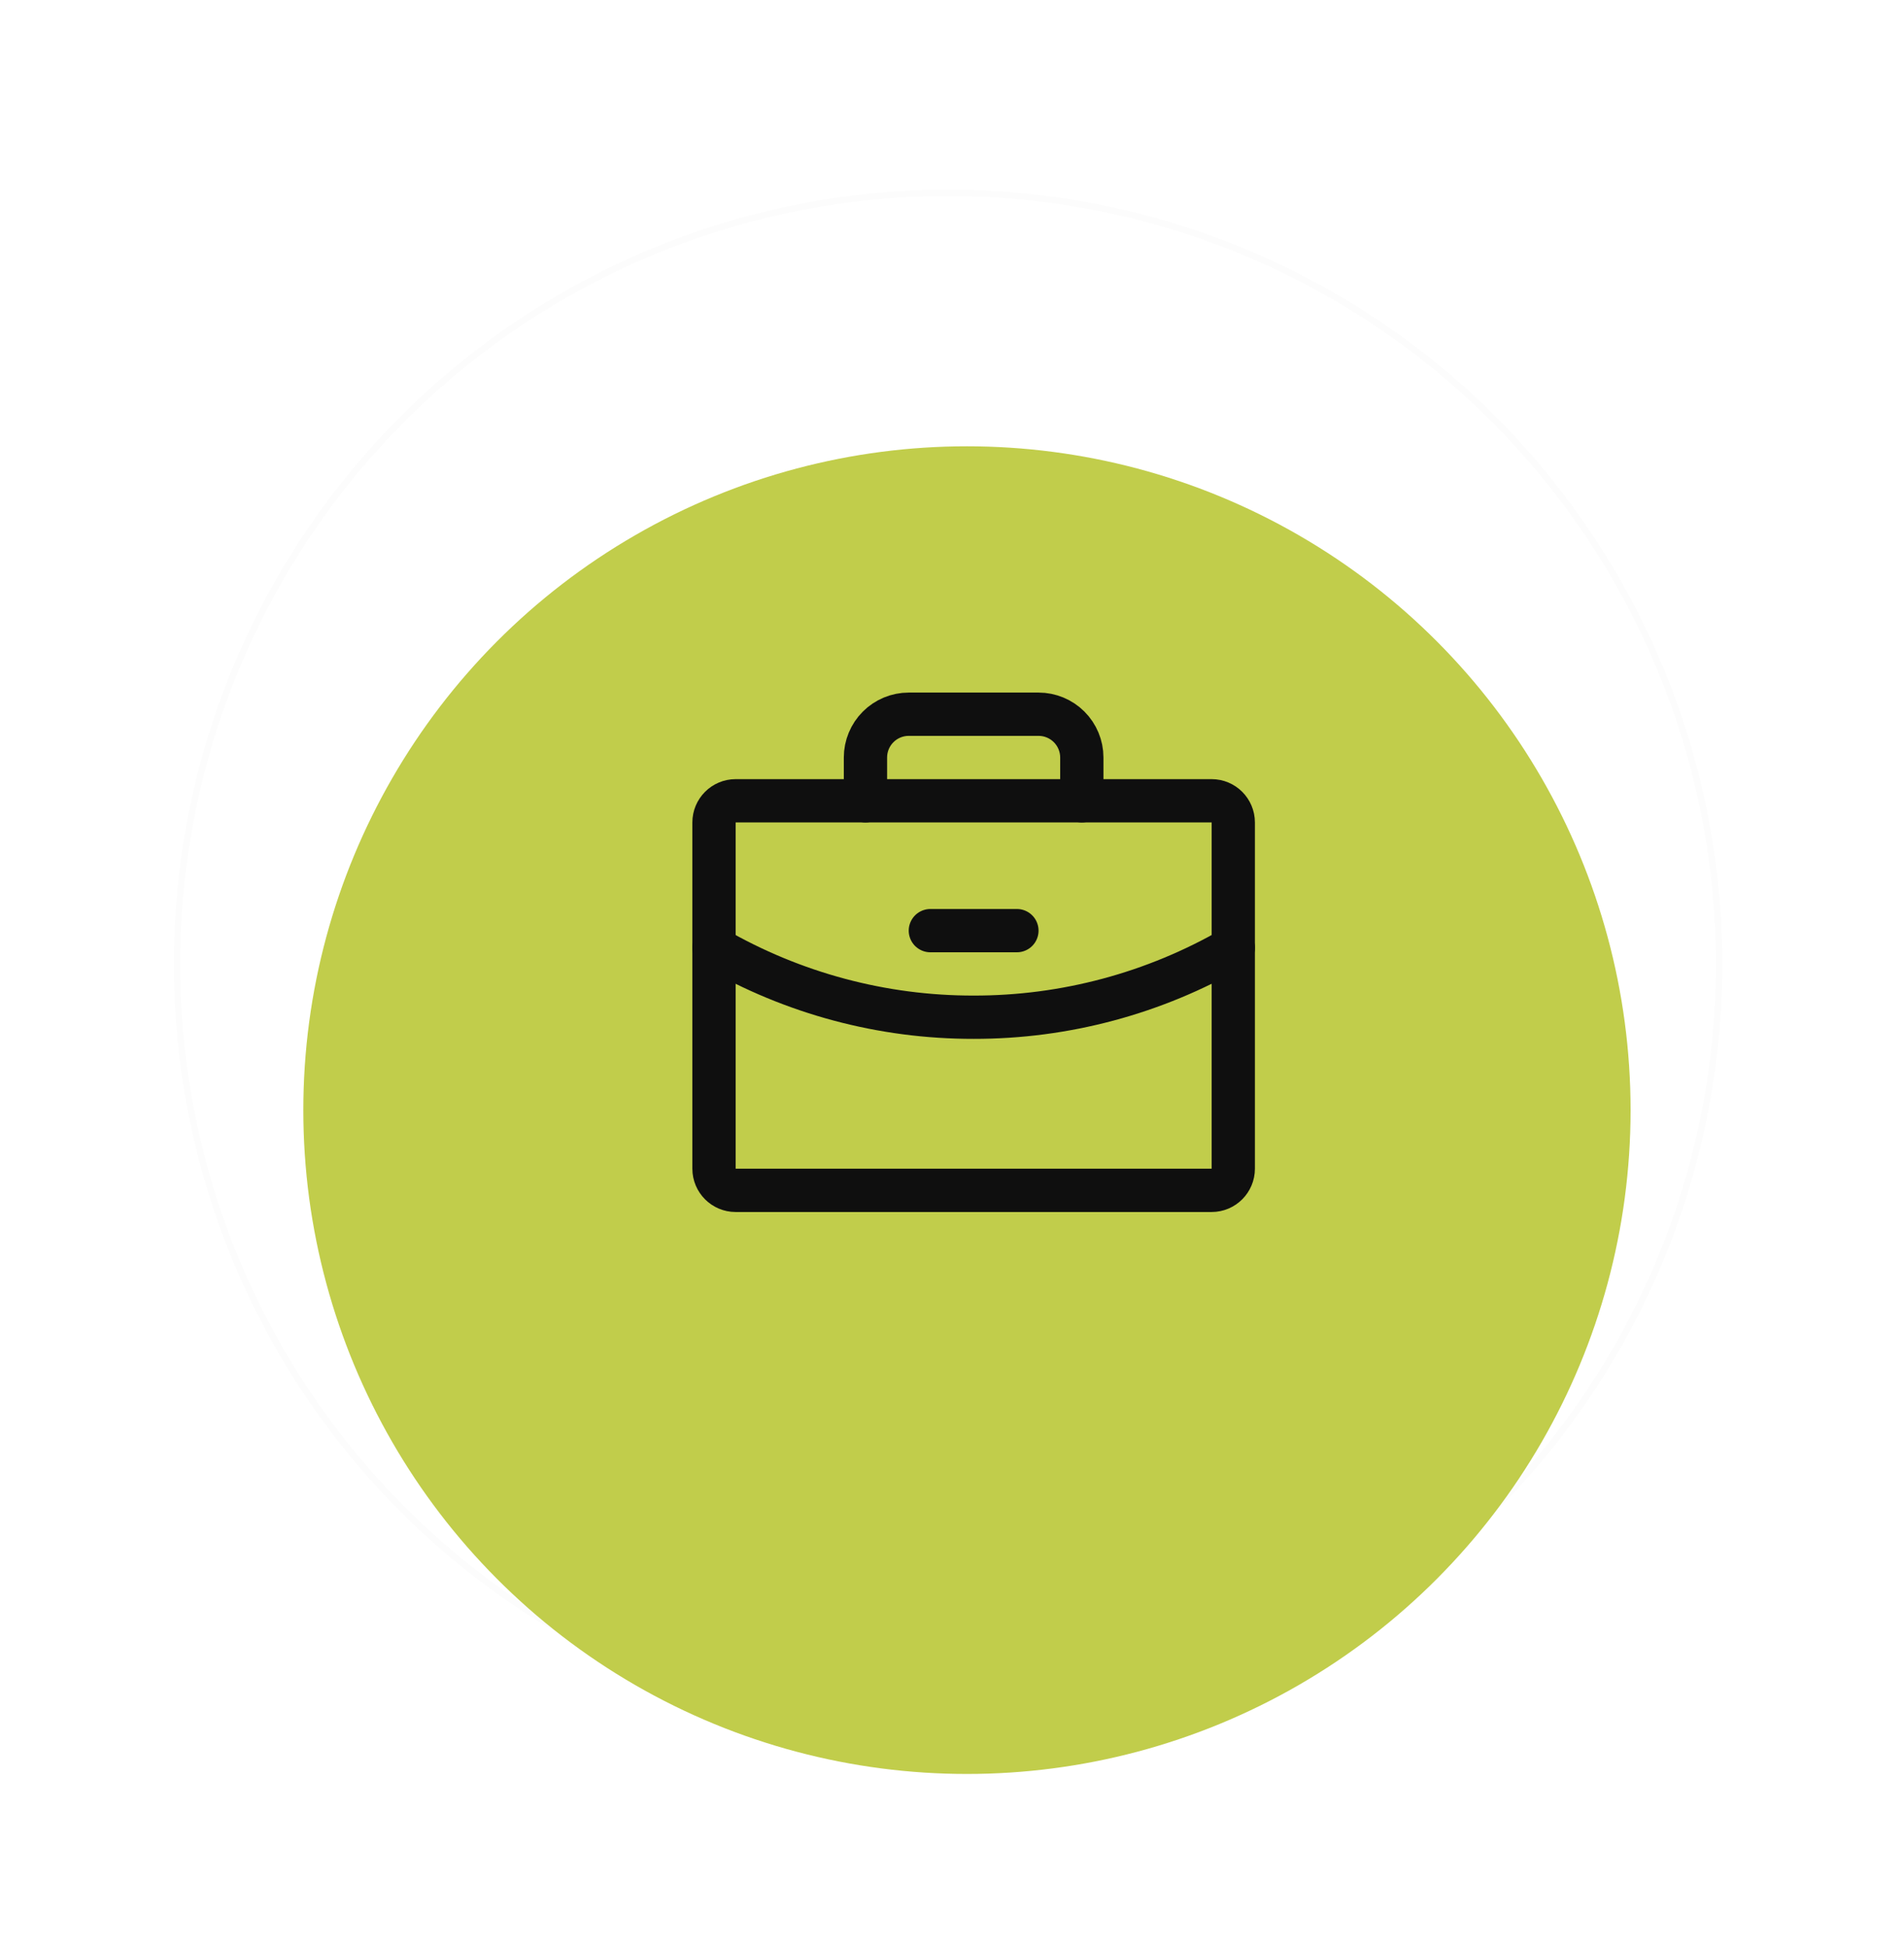 <svg width="88" height="90" viewBox="0 0 88 90" fill="none" xmlns="http://www.w3.org/2000/svg">
<circle cx="43.817" cy="44.547" r="35.637" stroke="#FCFCFC" stroke-width="0.295"/>
<circle cx="44" cy="44" r="43.852" stroke="white" stroke-width="0.295"/>
<g filter="url(#filter0_d_121_388)">
<ellipse cx="44.691" cy="43.913" rx="30.672" ry="30.672" fill="#C1CD4B"/>
</g>
<g clip-path="url(#clip0_121_388)">
<path d="M56 37H34C33.448 37 33 37.448 33 38V54C33 54.552 33.448 55 34 55H56C56.552 55 57 54.552 57 54V38C57 37.448 56.552 37 56 37Z" stroke="#0F0F0F" stroke-width="2" stroke-linecap="round" stroke-linejoin="round"/>
<path d="M50 37V35C50 34.47 49.789 33.961 49.414 33.586C49.039 33.211 48.53 33 48 33H42C41.47 33 40.961 33.211 40.586 33.586C40.211 33.961 40 34.47 40 35V37" stroke="#0F0F0F" stroke-width="2" stroke-linecap="round" stroke-linejoin="round"/>
<path d="M57 43.789C53.353 45.899 49.213 47.007 45 47C40.787 47.007 36.647 45.899 33 43.79" stroke="#0F0F0F" stroke-width="2" stroke-linecap="round" stroke-linejoin="round"/>
<path d="M43 43H47" stroke="#0F0F0F" stroke-width="2" stroke-linecap="round" stroke-linejoin="round"/>
</g>
<defs>
<filter id="filter0_d_121_388" x="6.639" y="13.241" width="76.105" height="76.105" filterUnits="userSpaceOnUse" color-interpolation-filters="sRGB">
<feFlood flood-opacity="0" result="BackgroundImageFix"/>
<feColorMatrix in="SourceAlpha" type="matrix" values="0 0 0 0 0 0 0 0 0 0 0 0 0 0 0 0 0 0 127 0" result="hardAlpha"/>
<feOffset dy="7.38"/>
<feGaussianBlur stdDeviation="3.69"/>
<feComposite in2="hardAlpha" operator="out"/>
<feColorMatrix type="matrix" values="0 0 0 0 0.901 0 0 0 0 1 0 0 0 0 0 0 0 0 0.14 0"/>
<feBlend mode="normal" in2="BackgroundImageFix" result="effect1_dropShadow_121_388"/>
<feBlend mode="normal" in="SourceGraphic" in2="effect1_dropShadow_121_388" result="shape"/>
</filter>
<clipPath id="clip0_121_388">
<rect width="32" height="32" fill="white" transform="translate(29 29)"/>
</clipPath>
</defs>
</svg>
